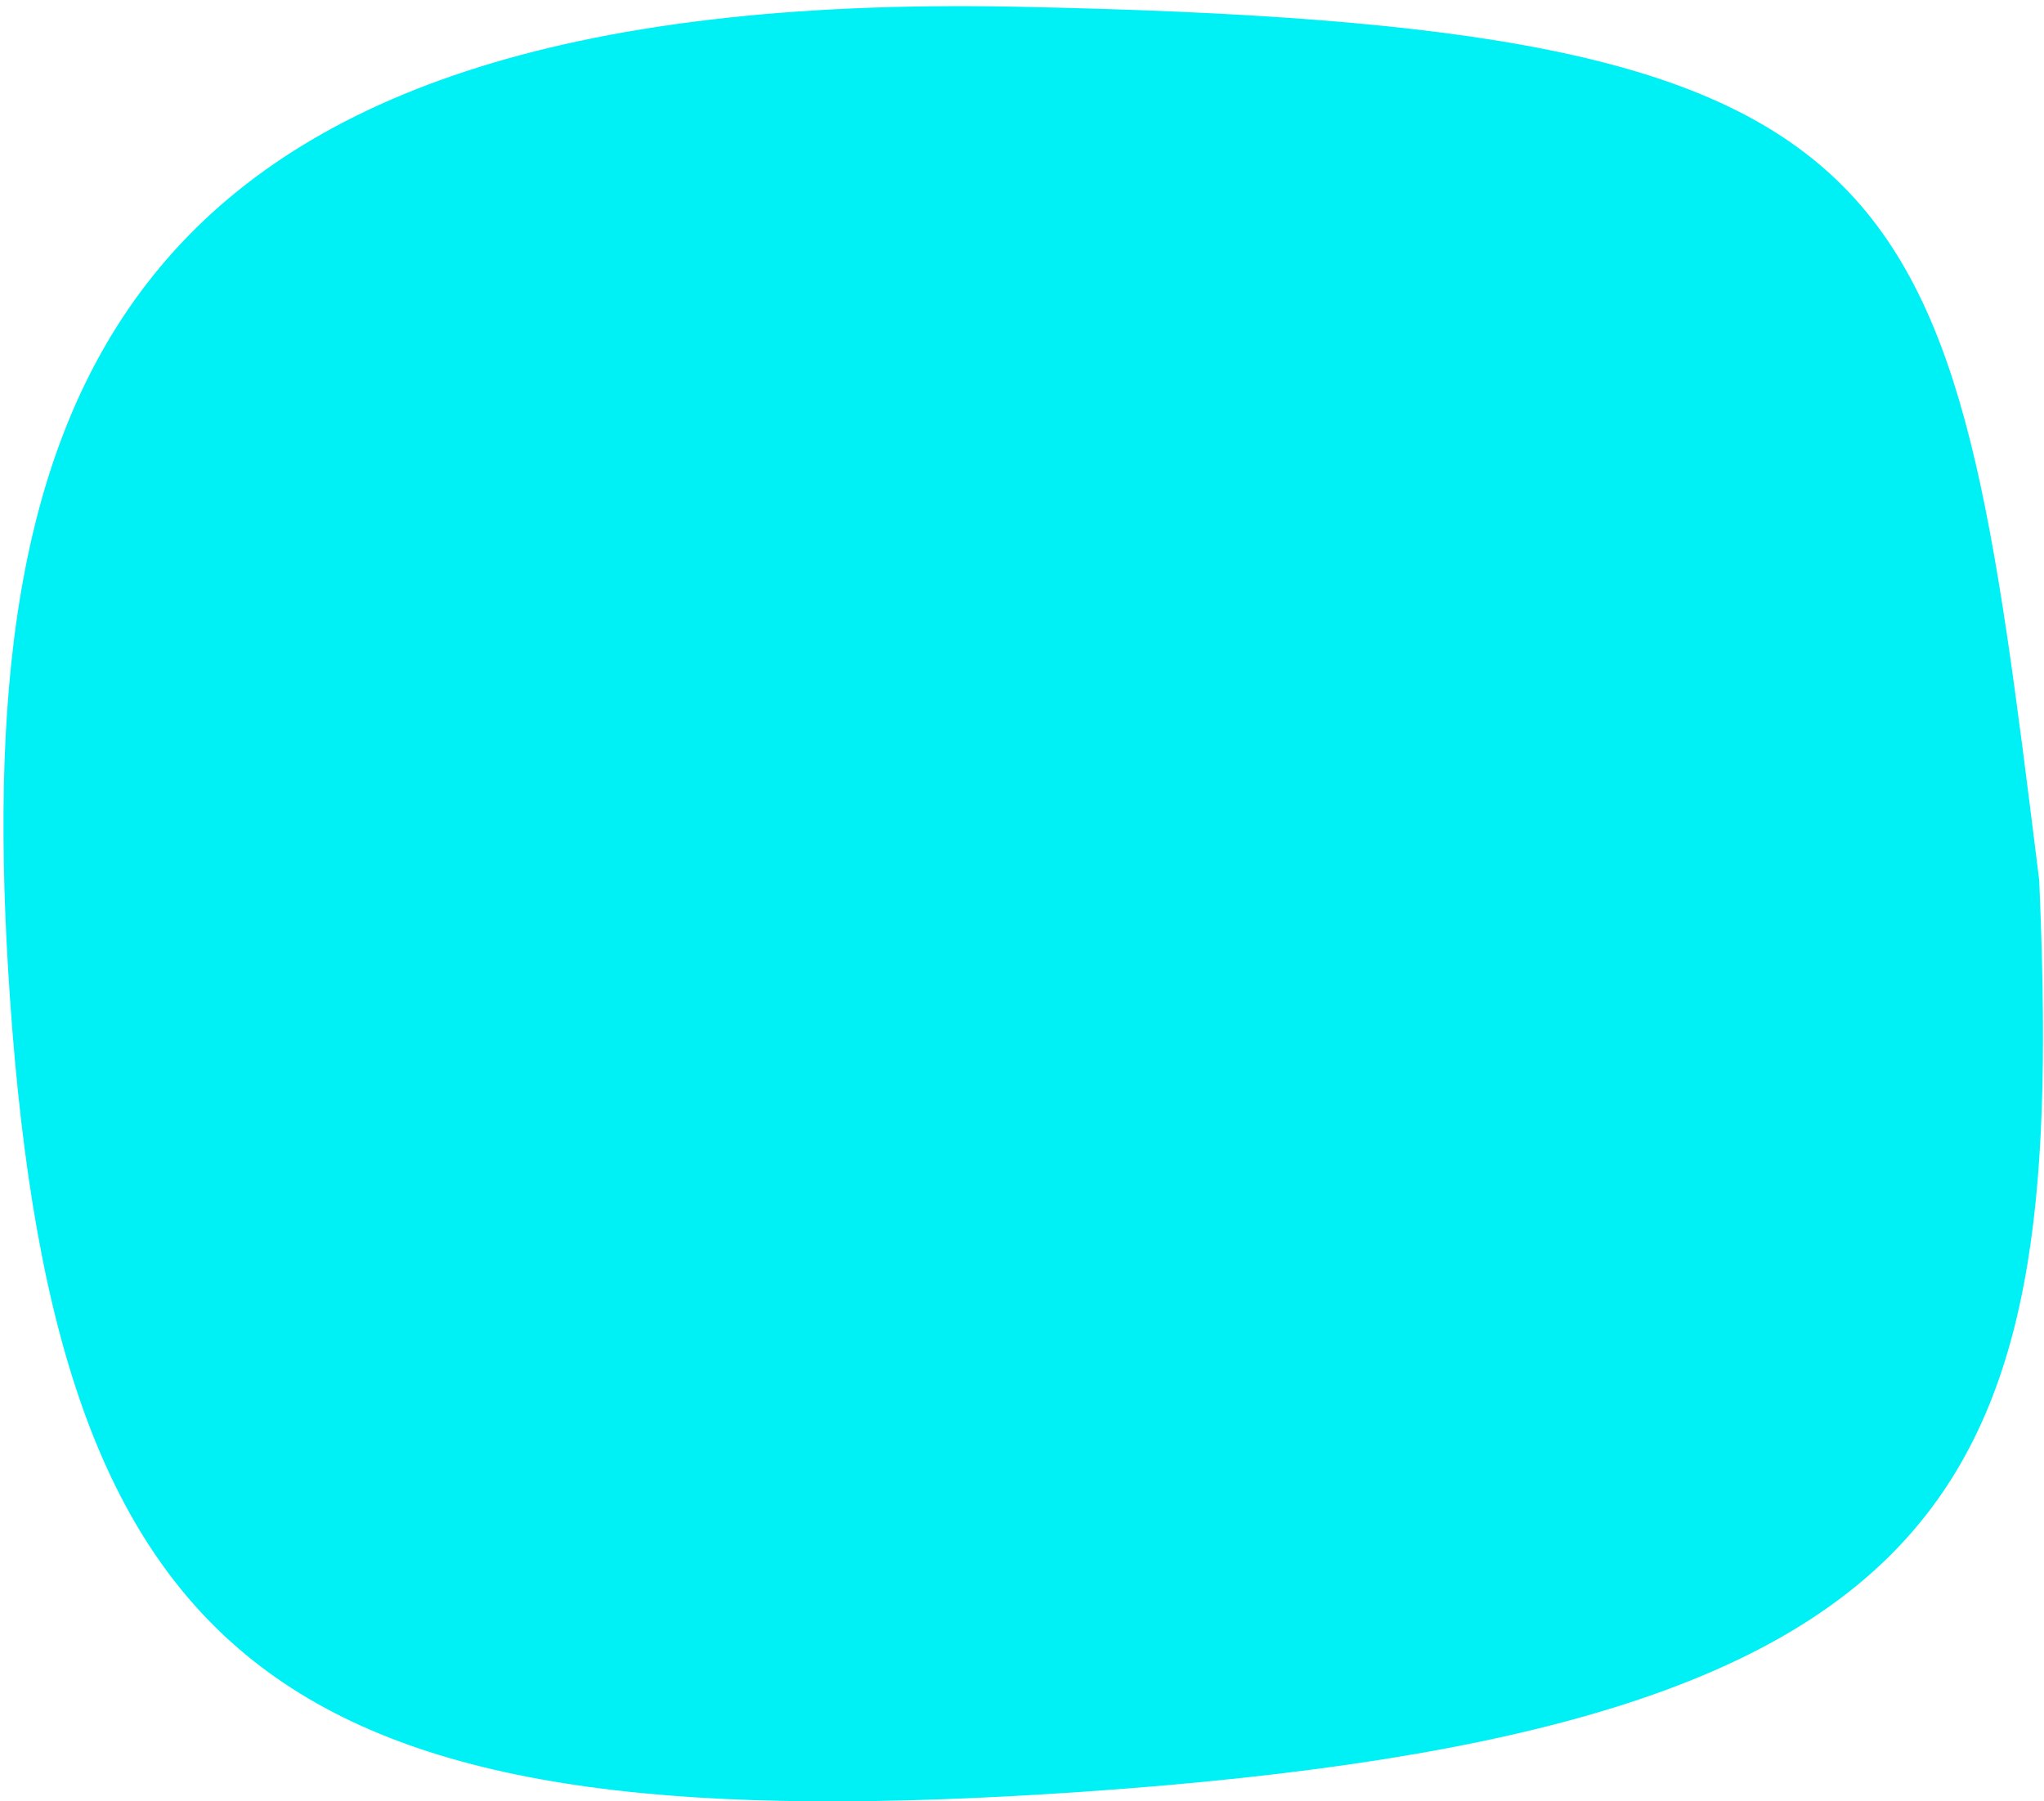 <svg width="118" height="104" viewBox="0 0 118 104" fill="none" xmlns="http://www.w3.org/2000/svg">
    <path d="M58.696 0.389C5.619 -0.674 -1.754 23.726 0.571 57.563C3.291 97.159 16.923 106.581 62.532 103.447C114.603 99.868 119.181 85.119 117.725 50.842L117.672 50.412C112.594 9.543 111.588 1.448 58.696 0.389Z" fill="#00f1f5"/>
</svg>